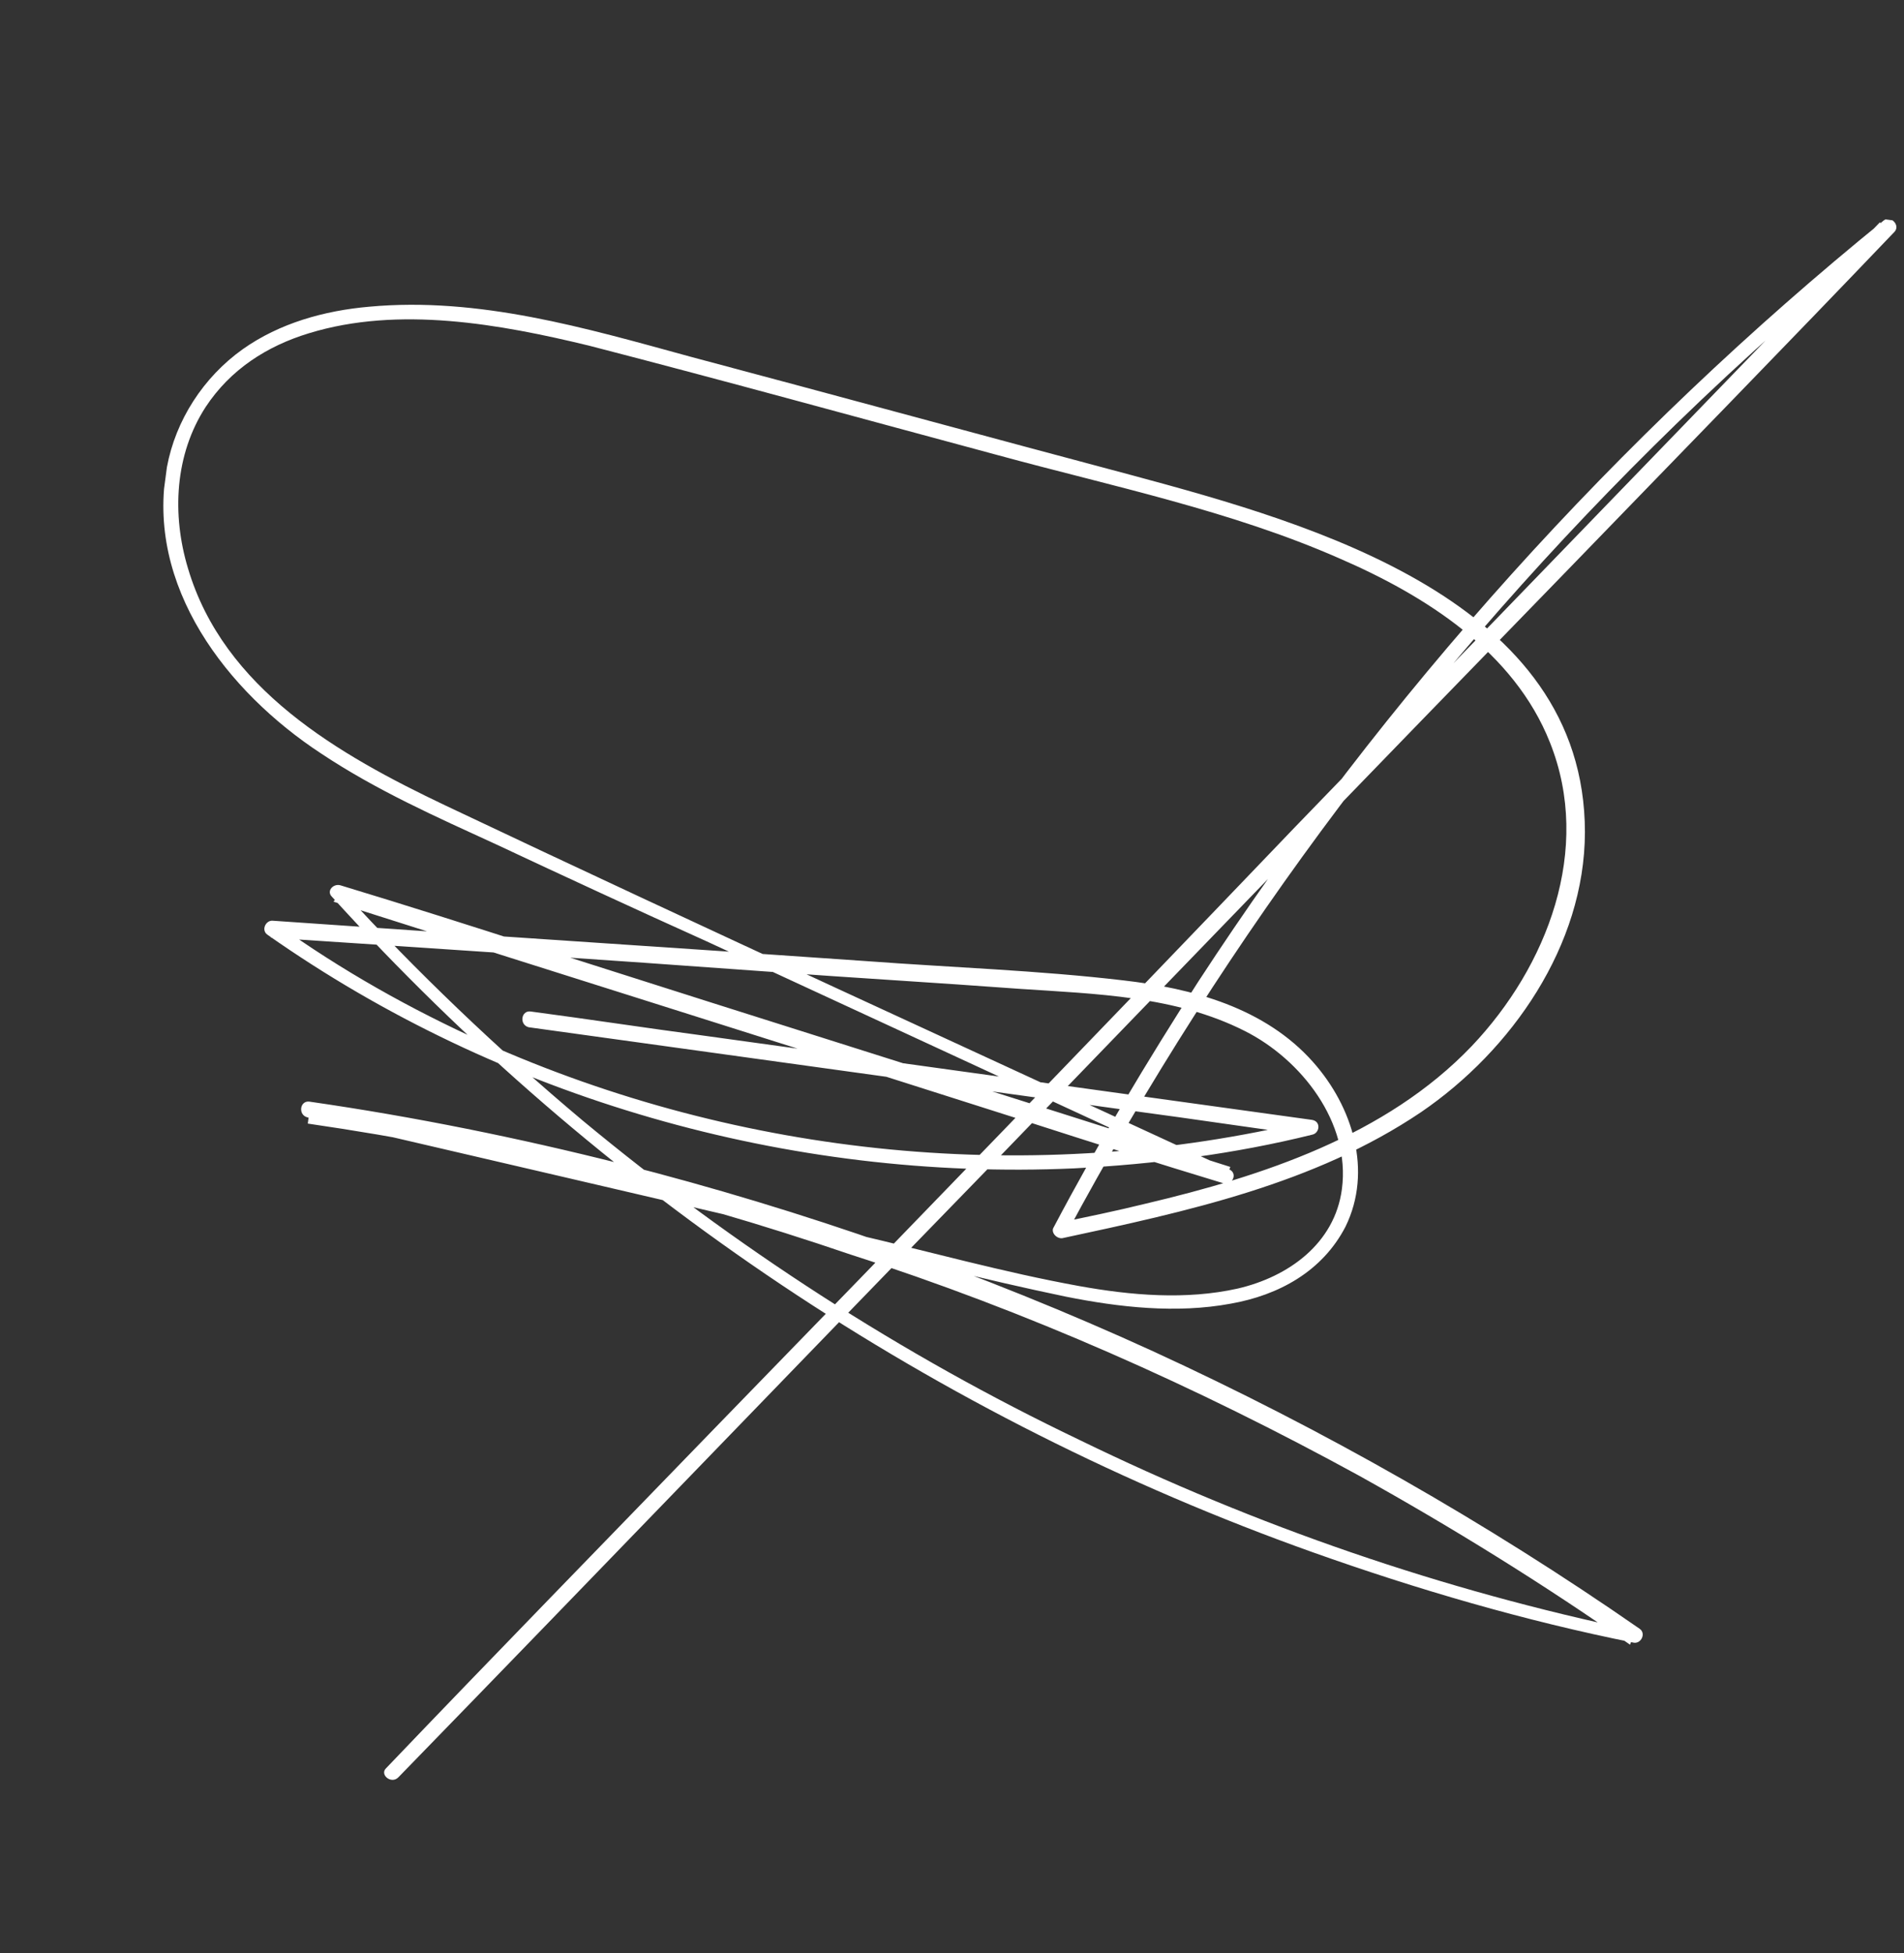 <svg width="156" height="160" viewBox="0 0 156 160" fill="none" xmlns="http://www.w3.org/2000/svg">
<rect x="0" y="0" width="156" height="160" fill="#333333" stroke="none"/>
<g clip-path="url(#clip0_74:860)">
<path d="M32.655 145.585C48.652 129.143 64.562 112.588 80.559 96.145C96.456 79.689 112.354 63.234 128.35 46.791C137.348 37.492 146.334 28.291 155.233 18.979C155.708 18.437 154.908 17.625 154.347 18.055C132.536 35.745 113.491 56.928 98.175 80.421C93.985 86.928 89.966 93.659 86.332 100.541C86.081 100.911 86.511 101.473 87.02 101.439C97.194 99.256 107.68 97.012 116.43 91.11C123.859 86.041 129.839 77.452 129.857 68.174C129.846 49.208 107.577 42.931 92.87 38.967C80.787 35.753 68.619 32.427 56.536 29.213C47.97 26.869 39.231 24.299 30.245 25.127C26.571 25.448 22.904 26.475 19.9 28.599C16.67 30.895 14.387 34.426 13.677 38.266C11.882 48.015 18.604 56.672 26.307 61.727C30.849 64.749 35.709 66.906 40.654 69.174C46.352 71.845 52.15 74.529 57.862 77.101C69.173 82.331 80.485 87.561 91.796 92.791C94.652 94.077 97.495 95.462 100.351 96.748C100.502 96.365 100.654 95.981 100.806 95.598C81.835 89.556 62.85 83.612 43.978 77.583C38.657 75.87 33.237 74.144 27.903 72.53C27.321 72.352 26.734 72.98 27.177 73.442C38.091 85.479 50.492 96.199 64.02 105.253C77.549 114.307 92.206 121.695 107.522 127.153C116.096 130.204 124.933 132.787 133.876 134.576C134.471 134.654 134.886 133.802 134.331 133.426C121.767 124.701 108.352 117.074 94.469 110.697C80.487 104.306 65.838 99.139 50.907 95.346C42.513 93.226 33.967 91.49 25.355 90.249C24.562 90.144 24.404 91.333 25.184 91.537C39.276 94.815 53.368 98.093 67.36 101.358C74.082 103.156 80.62 104.828 87.295 106.217C91.717 107.105 96.389 107.622 100.836 106.799C104.76 106.108 108.347 104.162 110.247 100.479C112.463 95.931 110.839 90.672 107.591 87.014C103.642 82.557 97.7 80.964 92.036 80.315C85.083 79.495 77.953 79.257 70.961 78.735C54.77 77.6 38.566 76.564 22.374 75.429C21.78 75.35 21.364 76.203 21.919 76.579C41.023 90.003 64.64 96.761 87.979 95.716C94.581 95.379 101.148 94.534 107.511 92.955C108.132 92.836 108.263 91.844 107.47 91.739C90.927 89.448 74.286 87.144 57.743 84.853C52.985 84.223 48.24 83.494 43.481 82.864C42.688 82.759 42.531 83.948 43.31 84.153C59.853 86.444 76.495 88.748 93.037 91.039C97.795 91.669 102.541 92.398 107.299 93.028C107.253 92.618 107.305 92.222 107.258 91.812C84.756 97.205 60.759 94.835 39.618 85.378C33.622 82.668 27.988 79.501 22.646 75.667C22.494 76.05 22.342 76.434 22.191 76.817C35.791 77.71 49.491 78.616 63.078 79.608C69.872 80.104 76.678 80.501 83.571 81.01C89.77 81.427 96.306 81.586 101.978 84.456C106.613 86.784 110.668 91.961 109.946 97.413C109.356 101.875 105.565 104.601 101.403 105.563C97.142 106.511 92.654 106.119 88.418 105.356C82.212 104.232 76.084 102.513 70.017 101.104C55.145 97.622 40.26 94.239 25.389 90.757C25.336 91.154 25.284 91.55 25.218 92.046C40.359 94.253 55.218 97.834 69.694 102.777C84.111 107.409 98.02 113.588 111.376 120.904C118.986 125.14 126.444 129.759 133.552 134.735C133.704 134.351 133.855 133.968 134.007 133.584C118.204 130.282 102.961 125.035 88.462 117.971C73.852 110.993 60.198 102.125 47.745 91.801C40.755 85.933 34.128 79.608 28.049 72.953C27.811 73.224 27.56 73.594 27.323 73.865C46.294 79.907 65.278 85.85 84.15 91.88C89.471 93.593 94.891 95.319 100.225 96.933C101.005 97.138 101.447 96.086 100.68 95.783C79.294 85.891 57.795 76.084 36.534 66.006C27.708 61.811 18.333 56.434 15.403 46.564C14.07 42.151 14.317 37.241 16.851 33.34C18.87 30.279 21.849 28.353 25.317 27.299C32.676 25.045 40.951 26.544 48.282 28.322C59.498 31.219 70.689 34.315 81.793 37.298C91.14 39.847 100.862 41.84 109.727 45.738C116.788 48.791 124.048 53.383 126.995 60.835C130.479 69.567 126.787 79.166 120.575 85.707C113.551 93.049 103.43 96.349 93.85 98.611C91.452 99.201 89.067 99.693 86.682 100.184C86.94 100.521 87.112 100.745 87.37 101.082C100.497 76.593 117.394 54.116 137.306 34.763C142.978 29.259 148.808 24.08 154.909 19.138C154.651 18.801 154.281 18.55 154.023 18.213C138.013 34.755 122.116 51.211 106.106 67.753C90.42 84.136 74.523 100.591 58.526 117.034C49.528 126.334 40.543 135.534 31.643 144.846C31.069 145.375 32.068 146.214 32.655 145.585Z" fill="white"/>
</g>
<defs>
<clipPath id="clip0_74:860">
<rect width="137.9" height="142.8" fill="white" transform="translate(136.707 159.665) rotate(-172.458)"/>
</clipPath>
</defs>
</svg>
